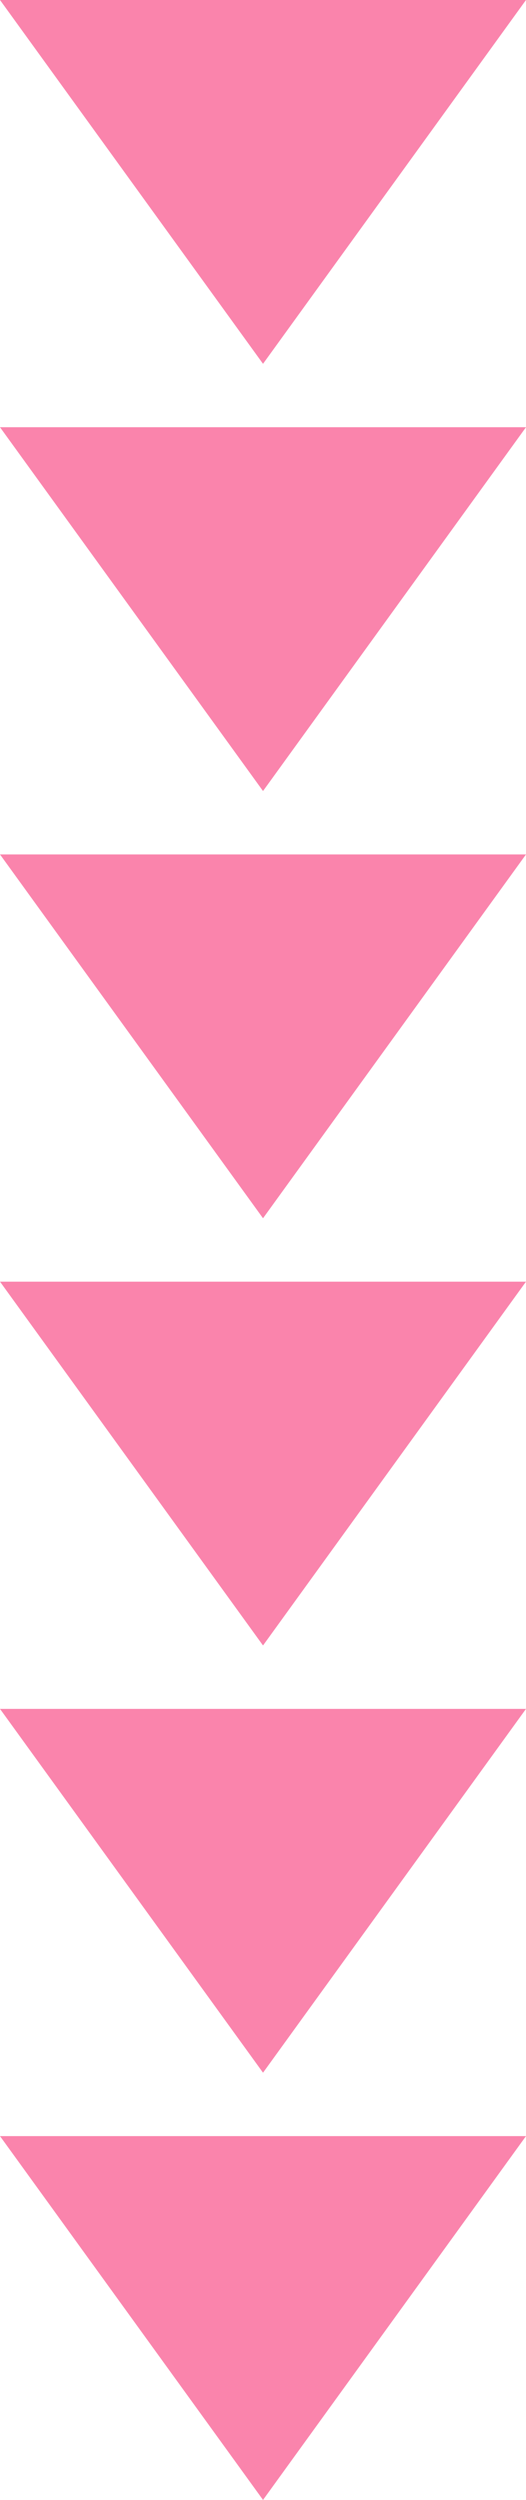 <svg xmlns="http://www.w3.org/2000/svg" width="12.333" height="58.516" viewBox="0 0 12.333 58.516">
  <g id="Group_175" data-name="Group 175" transform="translate(-338.184 -21.237)">
    <g id="Group_172" data-name="Group 172">
      <path id="Path_156" data-name="Path 156" d="M350.517,21.237H338.184l6.167,8.516Z" fill="#f95089" opacity="0.7"/>
      <path id="Path_157" data-name="Path 157" d="M350.517,31.237H338.184l6.167,8.516Z" fill="#f95089" opacity="0.7"/>
    </g>
    <g id="Group_173" data-name="Group 173">
      <path id="Path_158" data-name="Path 158" d="M350.517,41.237H338.184l6.167,8.516Z" fill="#f95089" opacity="0.7"/>
      <path id="Path_159" data-name="Path 159" d="M350.517,51.237H338.184l6.167,8.516Z" fill="#f95089" opacity="0.7"/>
    </g>
    <g id="Group_174" data-name="Group 174">
      <path id="Path_160" data-name="Path 160" d="M350.517,61.237H338.184l6.167,8.516Z" fill="#f95089" opacity="0.7"/>
      <path id="Path_161" data-name="Path 161" d="M350.517,71.237H338.184l6.167,8.516Z" fill="#f95089" opacity="0.7"/>
    </g>
  </g>
</svg>
